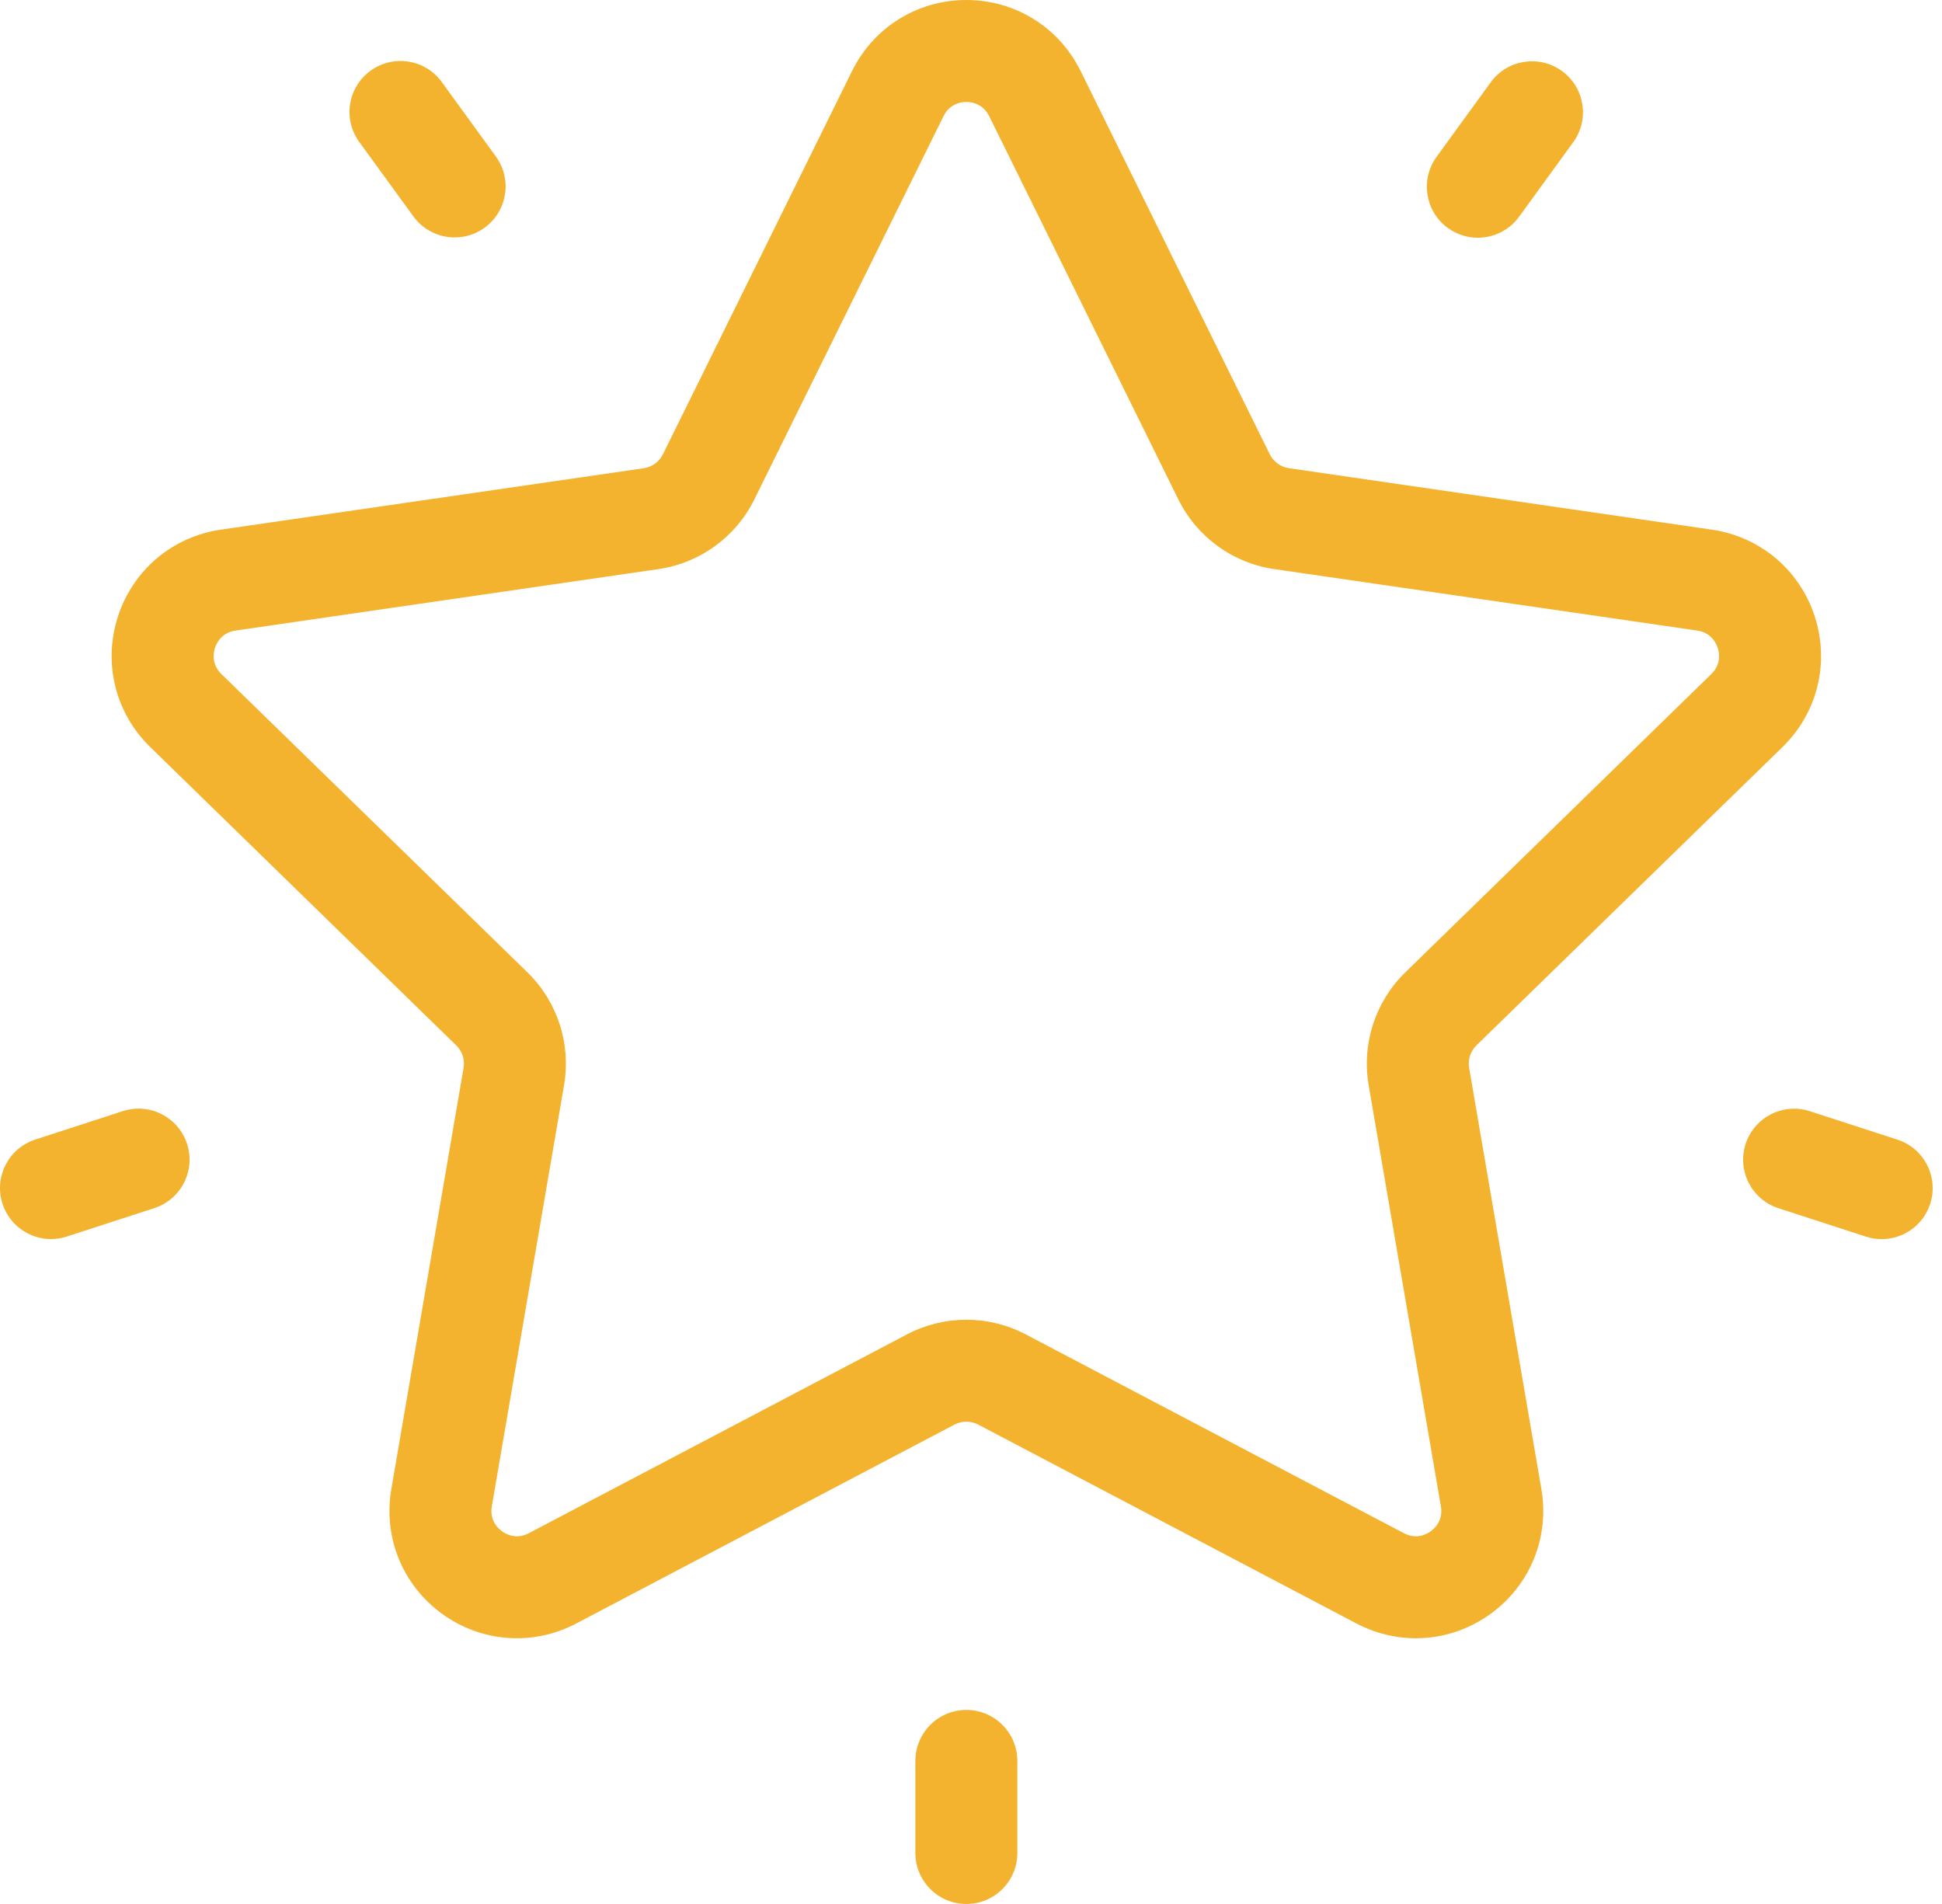 <svg xmlns="http://www.w3.org/2000/svg" width="51" height="50" viewBox="0 0 51 50" fill="none"><path d="M46.811 19.618C47.73 18.723 48.054 17.408 47.658 16.187C47.261 14.966 46.226 14.094 44.956 13.909L33.85 12.295C33.632 12.264 33.444 12.127 33.346 11.929L28.379 1.866C27.811 0.715 26.661 0 25.378 0C24.094 0 22.944 0.715 22.376 1.866L17.41 11.929C17.312 12.127 17.124 12.264 16.906 12.296L5.8 13.909C4.53 14.094 3.495 14.966 3.098 16.187C2.701 17.408 3.026 18.723 3.945 19.618L11.981 27.452C12.139 27.605 12.211 27.827 12.174 28.044L10.277 39.105C10.06 40.37 10.57 41.624 11.608 42.379C12.646 43.133 13.998 43.231 15.133 42.634L25.066 37.411C25.262 37.309 25.494 37.309 25.69 37.411L35.623 42.634C36.117 42.893 36.651 43.022 37.184 43.022C37.874 43.022 38.561 42.805 39.148 42.379C40.186 41.624 40.696 40.37 40.479 39.105L38.582 28.044C38.545 27.827 38.617 27.605 38.775 27.451L46.811 19.618ZM35.943 28.497L37.84 39.558C37.904 39.928 37.675 40.139 37.574 40.212C37.472 40.286 37.201 40.438 36.869 40.263L26.936 35.041C26.448 34.785 25.913 34.657 25.378 34.657C24.843 34.657 24.308 34.785 23.82 35.041L13.887 40.263C13.555 40.438 13.284 40.286 13.182 40.212C13.081 40.139 12.853 39.928 12.916 39.558L14.813 28.497C14.999 27.411 14.64 26.303 13.851 25.534L5.814 17.701C5.546 17.439 5.606 17.134 5.645 17.015C5.684 16.896 5.814 16.613 6.186 16.559L17.291 14.945C18.381 14.787 19.323 14.103 19.811 13.114L24.778 3.051C24.944 2.714 25.253 2.678 25.378 2.678C25.503 2.678 25.812 2.714 25.978 3.051V3.051L30.945 13.114C31.433 14.103 32.375 14.787 33.465 14.945L44.571 16.559C44.942 16.613 45.072 16.896 45.111 17.015C45.15 17.134 45.211 17.439 44.942 17.701L36.906 25.534C36.117 26.303 35.757 27.411 35.943 28.497Z" fill="#F4B32F"></path><path d="M41.019 1.865C40.421 1.431 39.583 1.563 39.149 2.161L37.728 4.117C37.293 4.716 37.425 5.553 38.024 5.988C38.262 6.16 38.537 6.243 38.81 6.243C39.224 6.243 39.632 6.052 39.894 5.691L41.315 3.735C41.75 3.137 41.617 2.3 41.019 1.865Z" fill="#F4B32F"></path><path d="M13.022 4.109L11.601 2.153C11.166 1.555 10.329 1.423 9.731 1.857C9.132 2.292 9 3.129 9.434 3.727L10.856 5.683C11.118 6.044 11.526 6.235 11.94 6.235C12.213 6.235 12.488 6.152 12.726 5.98C13.324 5.545 13.457 4.708 13.022 4.109Z" fill="#F4B32F"></path><path d="M4.912 30.039C4.684 29.336 3.928 28.951 3.225 29.179L0.925 29.926C0.222 30.155 -0.163 30.91 0.066 31.613C0.25 32.179 0.775 32.539 1.339 32.539C1.476 32.539 1.616 32.518 1.753 32.473L4.053 31.726C4.756 31.497 5.141 30.742 4.912 30.039Z" fill="#F4B32F"></path><path d="M25.378 44.904C24.639 44.904 24.039 45.504 24.039 46.243V48.661C24.039 49.401 24.639 50 25.378 50C26.118 50 26.717 49.401 26.717 48.661V46.243C26.717 45.504 26.118 44.904 25.378 44.904Z" fill="#F4B32F"></path><path d="M49.83 29.928L47.53 29.181C46.827 28.953 46.072 29.337 45.843 30.041C45.615 30.744 45.999 31.499 46.703 31.728L49.002 32.475C49.14 32.52 49.279 32.541 49.416 32.541C49.981 32.541 50.506 32.181 50.689 31.615C50.918 30.912 50.533 30.157 49.83 29.928Z" fill="#F4B32F"></path></svg>